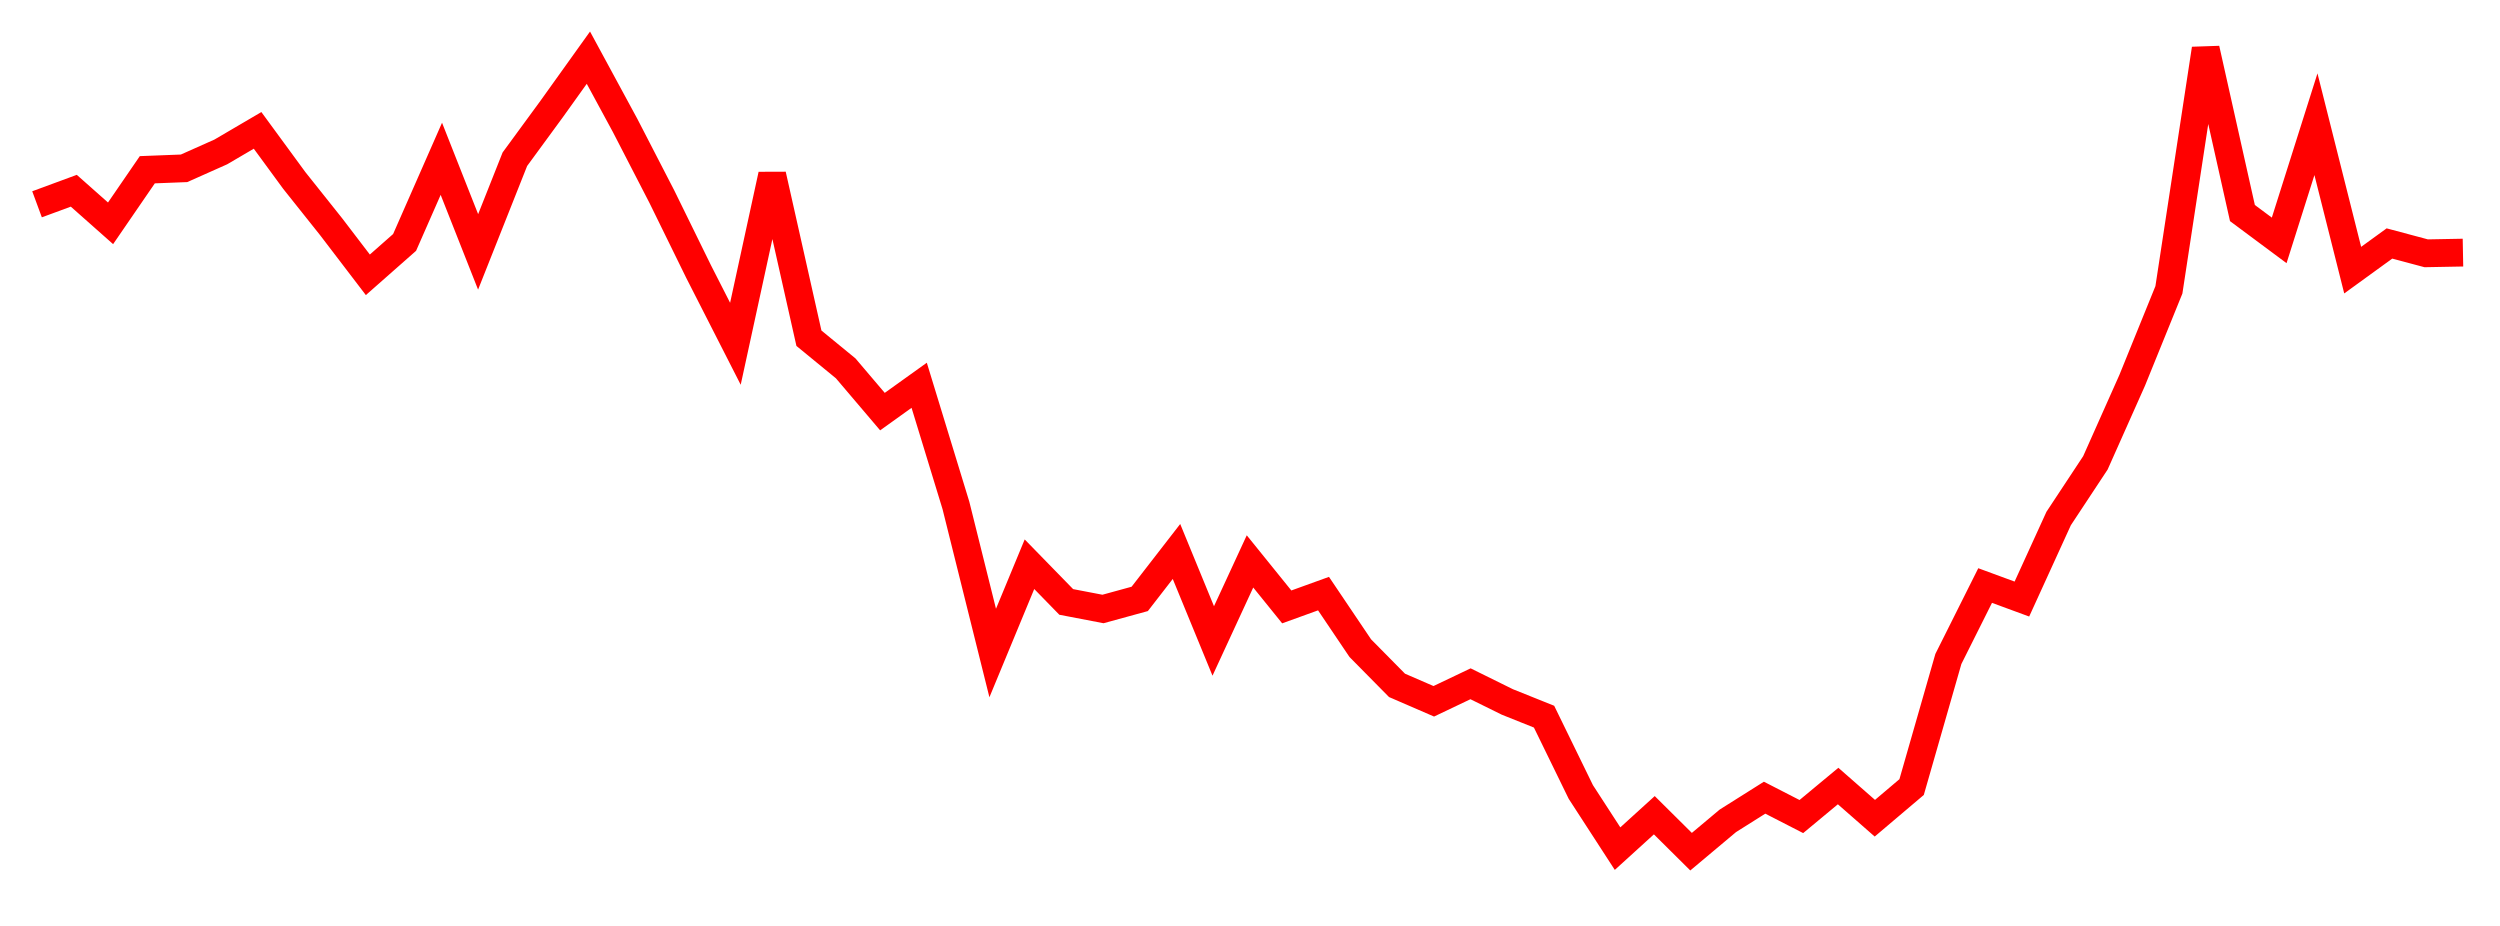 
    <svg width="135" height="50" xmlns="http://www.w3.org/2000/svg">
      <path d="M2,11.032L3.985,10.3L5.97,12.059L7.955,9.166L9.939,9.089L11.924,8.204L13.909,7.04L15.894,9.749L17.879,12.241L19.864,14.84L21.848,13.091L23.833,8.575L25.818,13.602L27.803,8.598L29.788,5.888L31.773,3.114L33.758,6.778L35.742,10.623L37.727,14.67L39.712,18.564L41.697,9.436L43.682,18.264L45.667,19.891L47.652,22.227L49.636,20.805L51.621,27.297L53.606,35.263L55.591,30.468L57.576,32.504L59.561,32.885L61.545,32.341L63.53,29.78L65.515,34.612L67.5,30.316L69.485,32.773L71.47,32.055L73.455,35L75.439,37.01L77.424,37.87L79.409,36.924L81.394,37.904L83.379,38.7L85.364,42.767L87.348,45.826L89.333,44.022L91.318,45.991L93.303,44.326L95.288,43.075L97.273,44.094L99.258,42.446L101.242,44.184L103.227,42.502L105.212,35.584L107.197,31.619L109.182,32.349L111.167,28L113.152,24.994L115.136,20.542L117.121,15.651L119.106,2.637L121.091,11.505L123.076,12.981L125.061,6.708L127.045,14.588L129.03,13.148L131.015,13.678L133,13.641" fill="none" stroke="red" stroke-width="1.5"/>
    </svg>
  